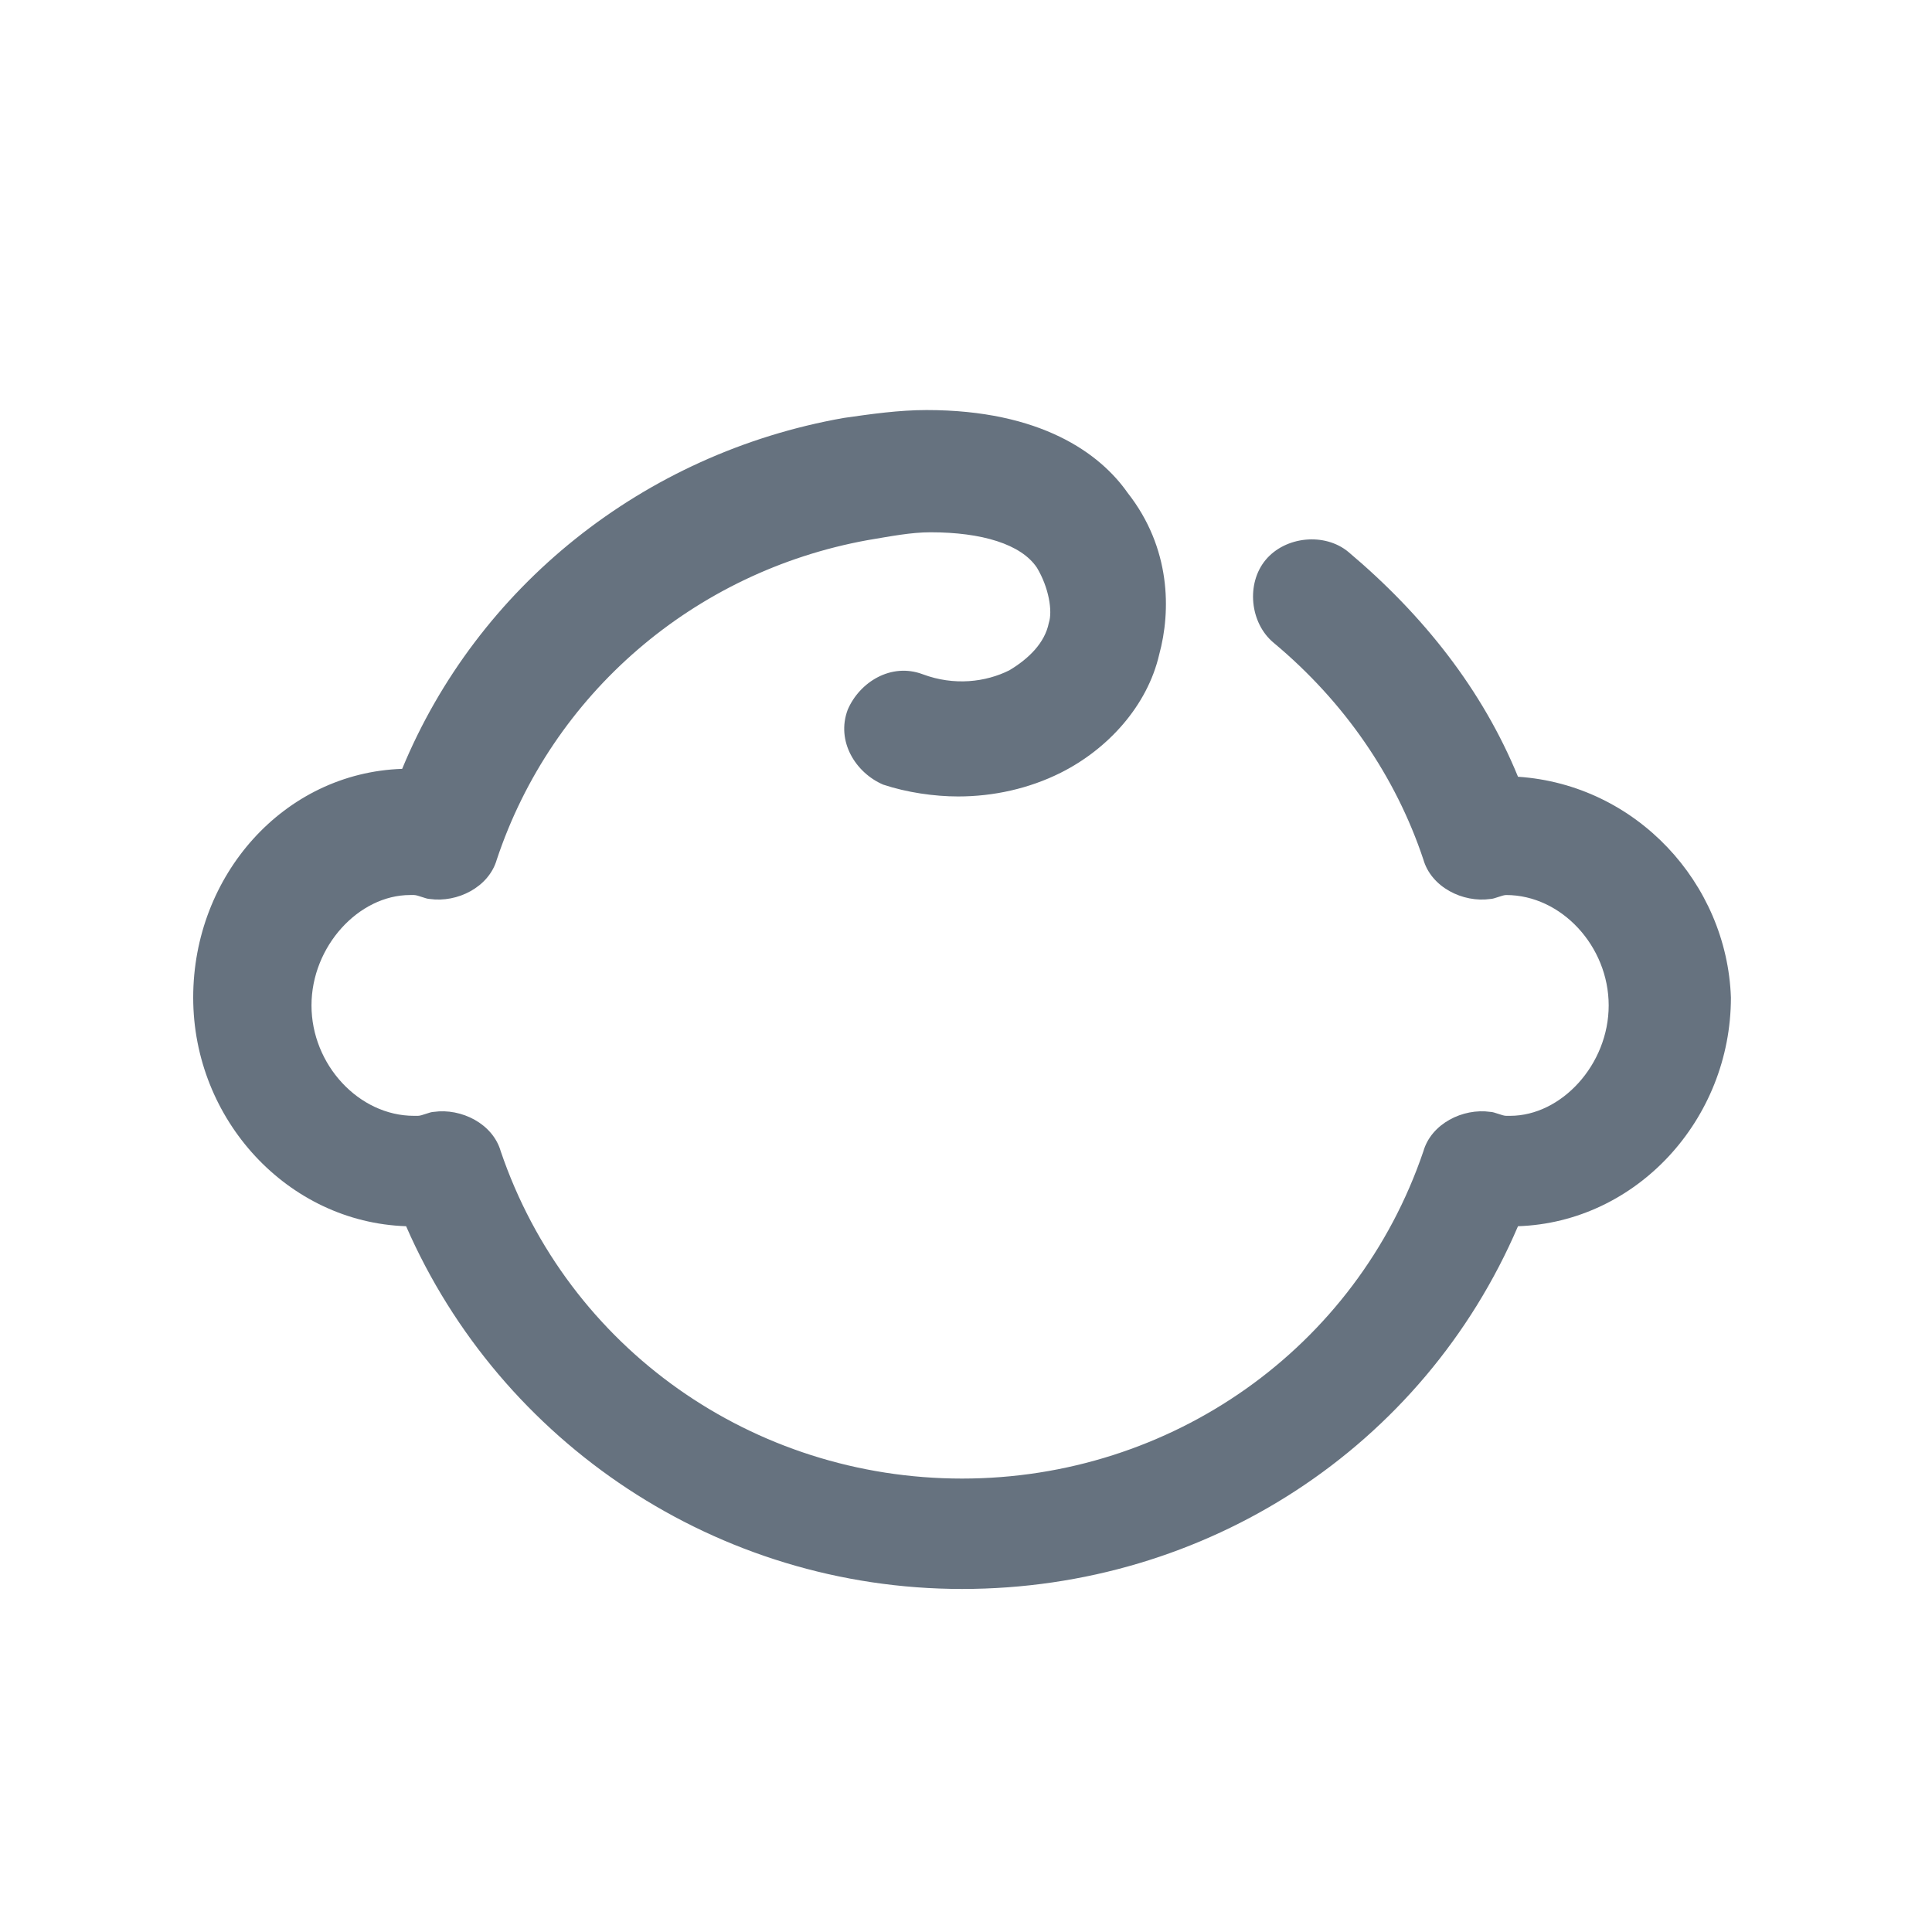 <?xml version="1.0" encoding="UTF-8"?>
<!-- Generator: Adobe Illustrator 26.3.1, SVG Export Plug-In . SVG Version: 6.00 Build 0)  -->
<svg xmlns="http://www.w3.org/2000/svg" xmlns:xlink="http://www.w3.org/1999/xlink" id="Layer_1" x="0px" y="0px" viewBox="0 0 49 49" style="enable-background:new 0 0 49 49;" xml:space="preserve" fill="#66727f" data-library="gosweb_dou" data-icon="group_mladshaja" data-color="#66727f">
<path class="st0" d="M38.5,19.7c-0.9-2.2-2.4-4.1-4.3-5.7c-0.6-0.5-1.6-0.4-2.1,0.2c-0.5,0.6-0.4,1.6,0.2,2.1  c1.8,1.5,3.1,3.4,3.8,5.5c0.2,0.7,1,1.1,1.7,1c0.1,0,0.3-0.1,0.4-0.1l0,0c1.4,0,2.6,1.3,2.6,2.8s-1.2,2.8-2.5,2.8c0,0-0.1,0-0.1,0  c-0.1,0-0.3-0.1-0.4-0.1c-0.7-0.1-1.5,0.3-1.7,1c-1.7,5-6.4,8.3-11.7,8.3c-5.3,0-10-3.3-11.7-8.3c-0.2-0.7-1-1.1-1.7-1  c-0.1,0-0.3,0.1-0.4,0.1c0,0-0.1,0-0.1,0c-1.4,0-2.6-1.3-2.6-2.8s1.2-2.8,2.5-2.8c0,0,0.1,0,0.1,0c0.1,0,0.3,0.1,0.4,0.1  c0.7,0.1,1.5-0.3,1.7-1c1.4-4.2,5-7.3,9.4-8.1c0.6-0.1,1.1-0.2,1.6-0.2c0,0,0,0,0,0s0,0,0,0c1.3,0,2.3,0.3,2.7,0.9  c0.3,0.5,0.4,1.1,0.3,1.4c-0.1,0.5-0.5,0.9-1,1.2c-0.6,0.3-1.4,0.4-2.2,0.1c-0.8-0.3-1.6,0.2-1.9,0.9c-0.3,0.8,0.2,1.6,0.9,1.9  c0.6,0.2,1.3,0.3,1.9,0.3c0.9,0,1.8-0.2,2.6-0.6c1.2-0.6,2.2-1.7,2.5-3c0.3-1.1,0.3-2.7-0.8-4.1c-0.7-1-2.2-2.1-5.1-2.1c0,0,0,0,0,0  s0,0,0,0c-0.7,0-1.4,0.1-2.1,0.2c-5.1,0.9-9.3,4.3-11.2,8.9c-3,0.1-5.3,2.7-5.3,5.8c0,3.1,2.4,5.7,5.4,5.8c2.4,5.5,7.9,9.2,14.1,9.2  c6.2,0,11.7-3.6,14.1-9.2c3-0.1,5.4-2.7,5.4-5.8C43.8,22.4,41.5,19.9,38.5,19.7z"></path>
</svg>
